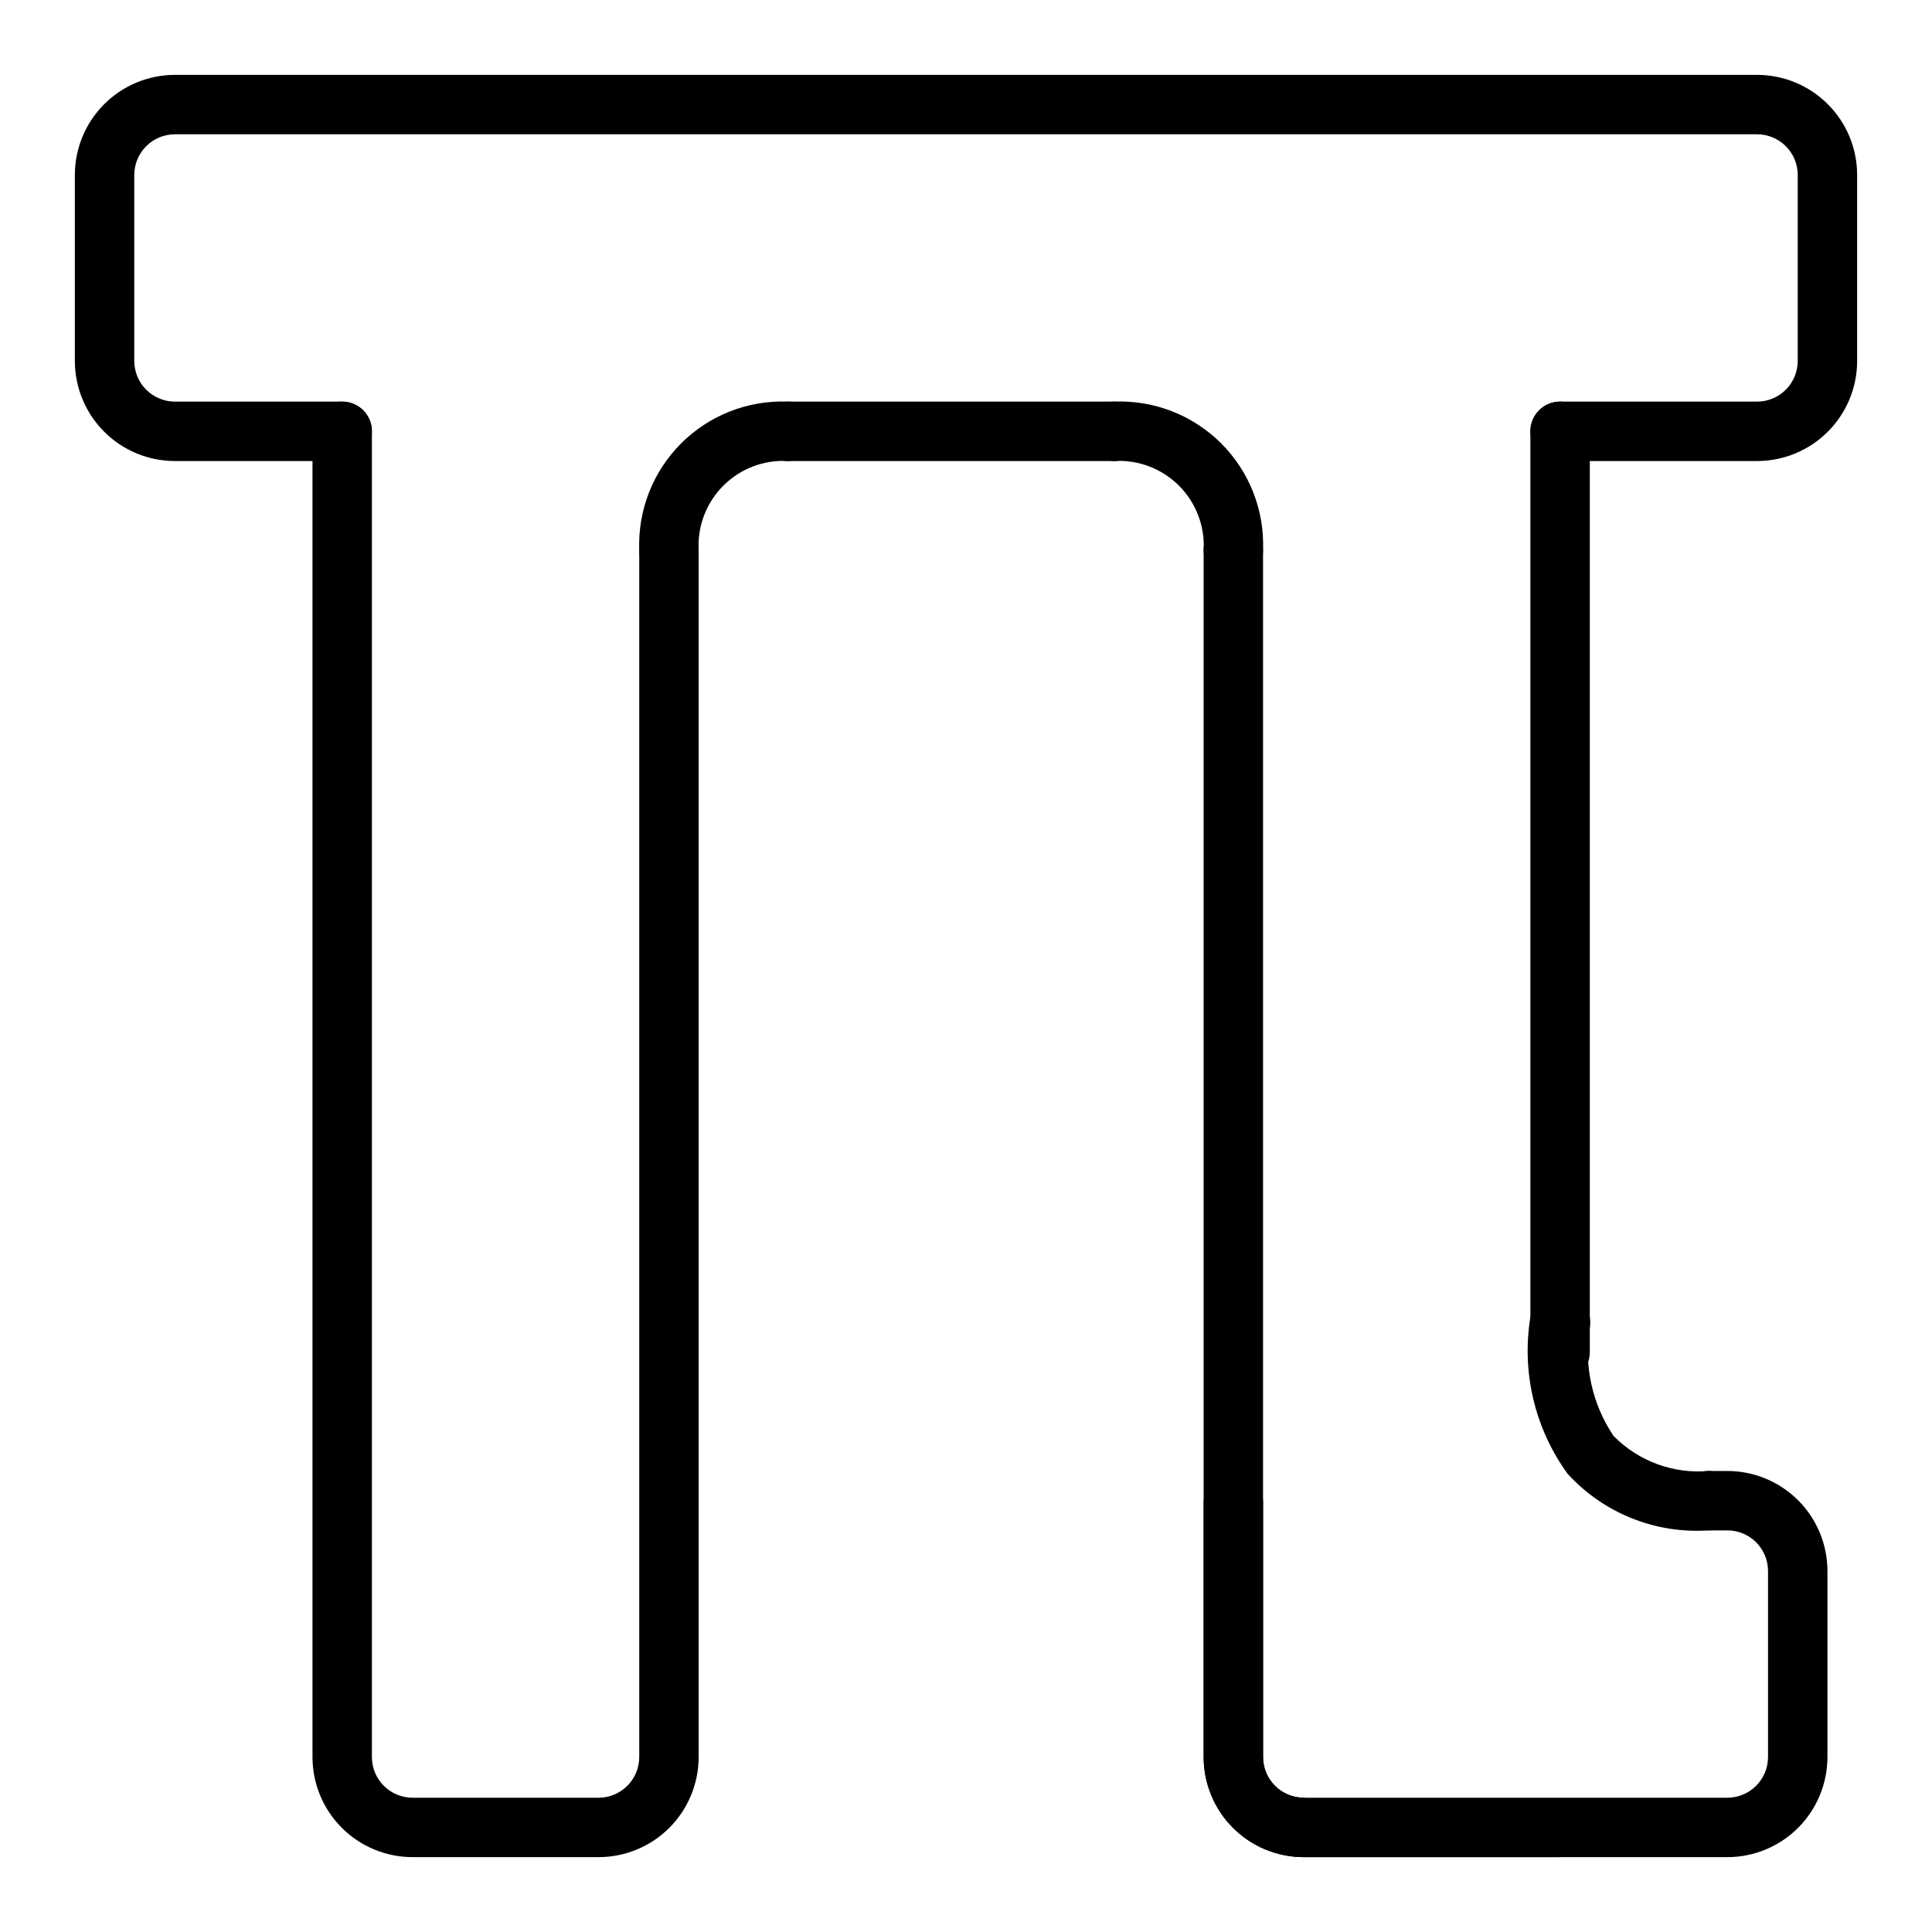 <?xml version="1.0" encoding="UTF-8"?>
<!-- Uploaded to: ICON Repo, www.iconrepo.com, Generator: ICON Repo Mixer Tools -->
<svg fill="#000000" width="800px" height="800px" version="1.1" viewBox="144 144 512 512" xmlns="http://www.w3.org/2000/svg">
 <g>
  <path d="m609.63 266.18h-52.191c-4.348 0-7.871-3.527-7.871-7.875 0-4.348 3.523-7.871 7.871-7.871h52.191c5.957 0 10.785-4.828 10.785-10.785v-49.277c0-5.957-4.828-10.785-10.785-10.785h-419.26c-5.957 0-10.785 4.828-10.785 10.785v49.277c0 2.859 1.137 5.606 3.16 7.625 2.019 2.023 4.766 3.16 7.625 3.16h44.32c4.348 0 7.871 3.523 7.871 7.871 0 4.348-3.523 7.875-7.871 7.875h-44.32c-7.035 0-13.785-2.797-18.758-7.773-4.977-4.973-7.773-11.723-7.773-18.758v-49.277c0-7.035 2.797-13.785 7.773-18.758 4.973-4.977 11.723-7.773 18.758-7.773h419.26c7.039 0 13.785 2.797 18.762 7.773 4.973 4.973 7.769 11.723 7.769 18.758v49.277c0 7.035-2.797 13.785-7.769 18.758-4.977 4.977-11.723 7.773-18.762 7.773z"/>
  <path d="m439.36 266.18h-86.594c-4.348 0-7.871-3.527-7.871-7.875 0-4.348 3.523-7.871 7.871-7.871h86.594c4.348 0 7.871 3.523 7.871 7.871 0 4.348-3.523 7.875-7.871 7.875z"/>
  <path d="m601.76 636.16h-112.25c-7.035 0-13.785-2.797-18.758-7.769-4.977-4.977-7.769-11.723-7.769-18.762v-67.934c0-4.328 15.742-4.328 15.742 0v67.938-0.004c0 5.957 4.828 10.785 10.785 10.785h112.25c5.957 0 10.785-4.828 10.785-10.785v-49.277c0-5.957-4.828-10.785-10.785-10.785h-4.957c-4.348 0-7.875-3.523-7.875-7.871 0-4.348 3.527-7.871 7.875-7.871h4.961-0.004c7.035 0 13.785 2.793 18.758 7.769 4.977 4.973 7.773 11.723 7.773 18.758v49.359c-0.023 7.019-2.828 13.746-7.801 18.707-4.973 4.957-11.707 7.742-18.73 7.742z"/>
  <path d="m302.62 636.16h-49.277c-7.035 0-13.785-2.797-18.758-7.769-4.977-4.977-7.773-11.723-7.773-18.762v-351.33c0-4.348 3.527-7.871 7.875-7.871s7.871 3.523 7.871 7.871v351.33c0 5.957 4.828 10.785 10.785 10.785h49.277c5.957 0 10.785-4.828 10.785-10.785v-319.84c0-4.348 3.523-7.871 7.871-7.871s7.871 3.523 7.871 7.871v319.84c0 7.039-2.793 13.785-7.769 18.762-4.973 4.973-11.723 7.769-18.758 7.769z"/>
  <path d="m557.44 636.16h-67.934c-7.035 0-13.785-2.797-18.758-7.769-4.977-4.977-7.769-11.723-7.769-18.762v-319.84c0-4.348 3.523-7.871 7.871-7.871s7.871 3.523 7.871 7.871v319.84c0 5.957 4.828 10.785 10.785 10.785"/>
  <path d="m557.44 510.21c-4.348 0-7.871-3.523-7.871-7.871v-244.04c0-4.348 3.523-7.871 7.871-7.871s7.875 3.523 7.875 7.871v244.04c0 2.086-0.832 4.09-2.309 5.566-1.477 1.477-3.477 2.305-5.566 2.305z"/>
  <path d="m596.8 549.57c-14.109 0.961-27.879-4.574-37.395-15.035-8.672-11.965-12.215-26.898-9.84-41.484 0.762-4.348 4.902-7.258 9.25-6.496s7.254 4.902 6.496 9.25c-1.629 10.031 0.621 20.305 6.297 28.734 6.59 6.699 15.828 10.105 25.191 9.289 4.348 0 7.871 3.523 7.871 7.871 0 4.348-3.523 7.871-7.871 7.871z"/>
  <path d="m470.85 297.66c-4.348 0-7.871-3.527-7.871-7.875 0.344-6.363-2.035-12.57-6.539-17.078-4.508-4.504-10.715-6.883-17.078-6.535-4.348 0-7.871-3.527-7.871-7.875 0-4.348 3.523-7.871 7.871-7.871 10.555-0.402 20.805 3.617 28.273 11.086s11.488 17.719 11.086 28.273c0 2.09-0.828 4.09-2.305 5.566-1.477 1.477-3.481 2.309-5.566 2.309z"/>
  <path d="m321.28 297.66c-4.348 0-7.871-3.527-7.871-7.875-0.402-10.555 3.617-20.805 11.086-28.273s17.719-11.488 28.273-11.086c4.348 0 7.871 3.523 7.871 7.871 0 4.348-3.523 7.875-7.871 7.875-6.363-0.348-12.57 2.031-17.078 6.535-4.504 4.508-6.883 10.715-6.539 17.078 0 2.09-0.828 4.09-2.305 5.566-1.477 1.477-3.477 2.309-5.566 2.309z"/>
 </g>
</svg>
